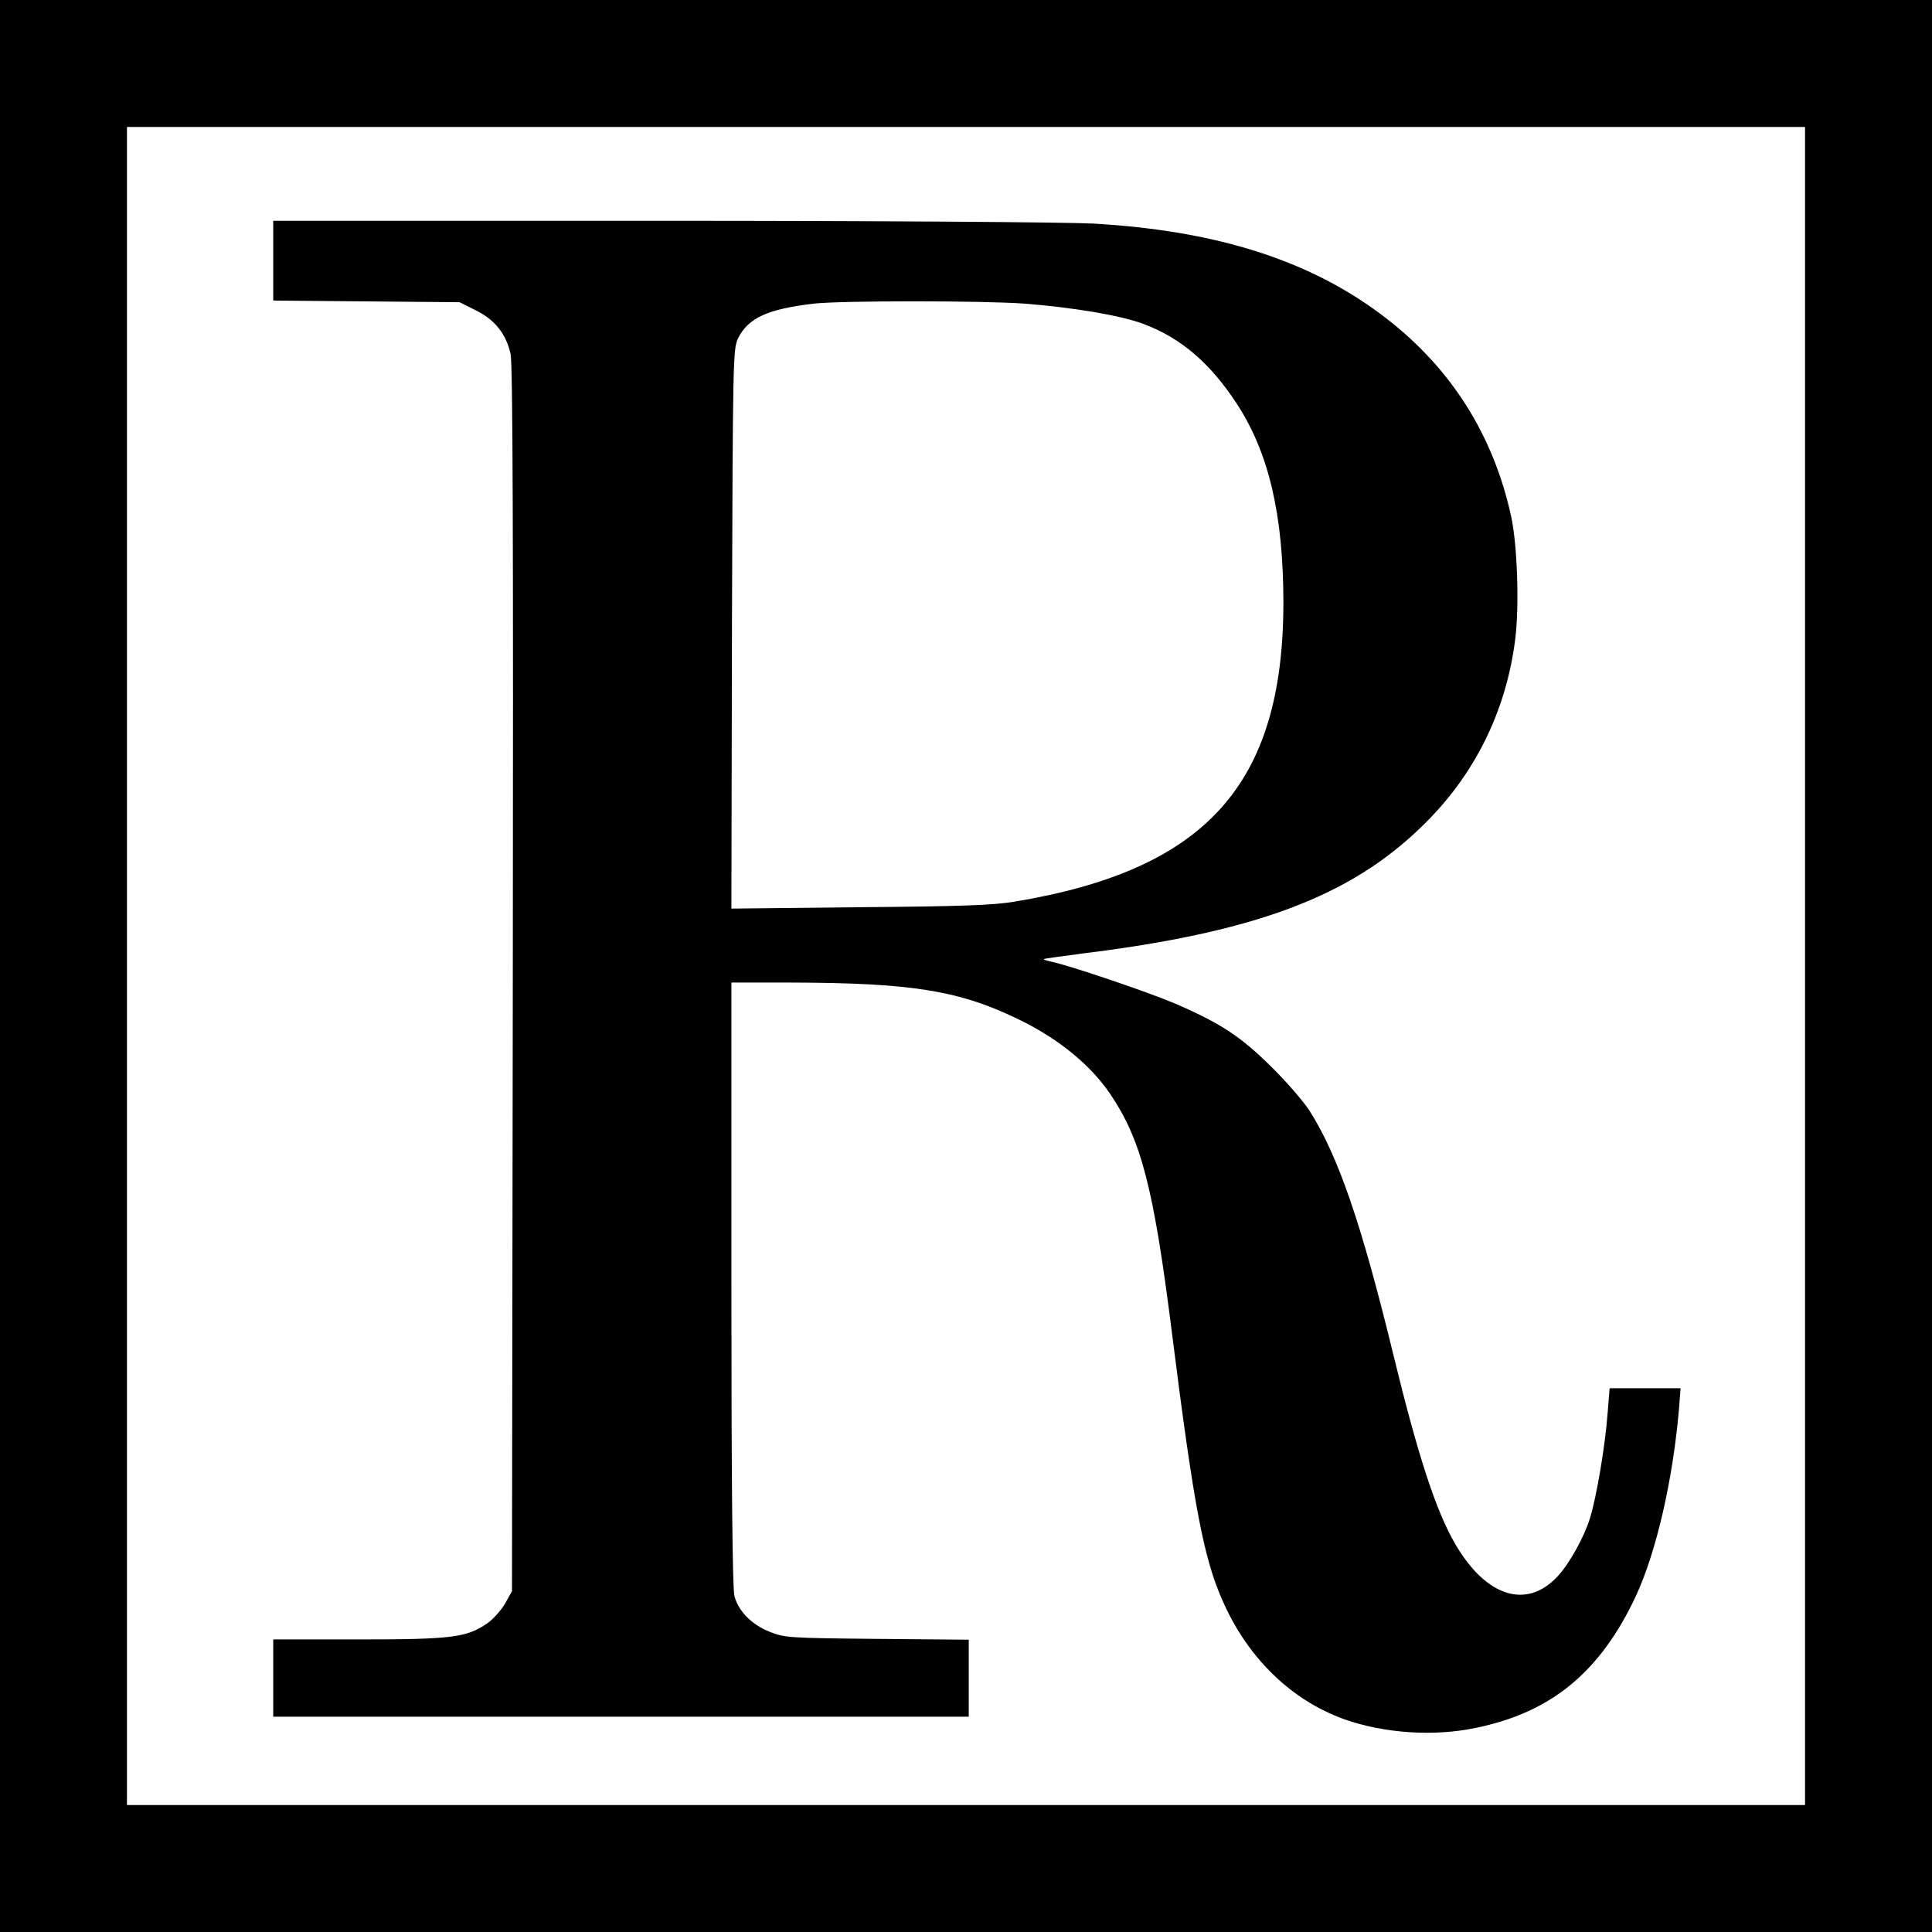 <?xml version="1.0" standalone="no"?>
<!DOCTYPE svg PUBLIC "-//W3C//DTD SVG 20010904//EN"
 "http://www.w3.org/TR/2001/REC-SVG-20010904/DTD/svg10.dtd">
<svg version="1.0" xmlns="http://www.w3.org/2000/svg"
 width="700pt" height="700pt" viewBox="0 0 700 700"
 preserveAspectRatio="xMidYMid meet">
<g transform="translate(0,700) scale(0.1,-0.1)"
fill="#000000" stroke="none">
<path d="M0 3500 l0 -3500 3500 0 3500 0 0 3500 0 3500 -3500 0 -3500 0 0
-3500z m6540 0 l0 -3040 -3040 0 -3040 0 0 3040 0 3040 3040 0 3040 0 0 -3040z"/>
<path d="M990 6056 l0 -145 338 -3 337 -3 58 -29 c70 -34 111 -86 127 -159 8
-38 10 -671 8 -2267 l-3 -2215 -25 -45 c-14 -24 -43 -57 -65 -72 -74 -51 -128
-58 -467 -58 l-308 0 0 -140 0 -140 1260 0 1260 0 0 139 0 140 -332 3 c-319 3
-335 4 -390 26 -65 26 -112 74 -127 129 -7 26 -11 399 -11 1131 l0 1092 213 0
c444 -1 616 -29 835 -137 138 -68 251 -160 322 -263 114 -167 159 -338 225
-860 81 -643 116 -827 187 -985 91 -204 247 -355 438 -424 144 -51 325 -64
479 -31 272 56 449 202 578 477 75 162 135 424 157 686 l5 67 -128 0 -129 0
-7 -87 c-9 -121 -40 -305 -64 -383 -22 -71 -76 -168 -119 -213 -112 -119 -258
-72 -369 118 -70 120 -135 319 -223 680 -117 482 -201 726 -305 890 -21 33
-83 105 -139 160 -111 110 -184 158 -351 230 -97 41 -374 135 -443 150 -18 4
-32 8 -30 10 2 2 64 10 138 20 626 77 971 206 1233 462 189 183 304 415 337
677 15 120 8 340 -15 446 -64 292 -215 532 -449 714 -268 209 -610 320 -1066
346 -101 5 -766 10 -1572 10 l-1398 0 0 -144z m2721 -156 c179 -14 351 -43
433 -74 135 -51 240 -141 336 -287 117 -178 170 -404 170 -724 -1 -657 -280
-967 -975 -1082 -79 -13 -195 -17 -563 -20 l-462 -5 2 1014 c3 976 4 1014 22
1052 37 74 106 106 275 126 100 11 609 11 762 0z"/>
</g>
</svg>
